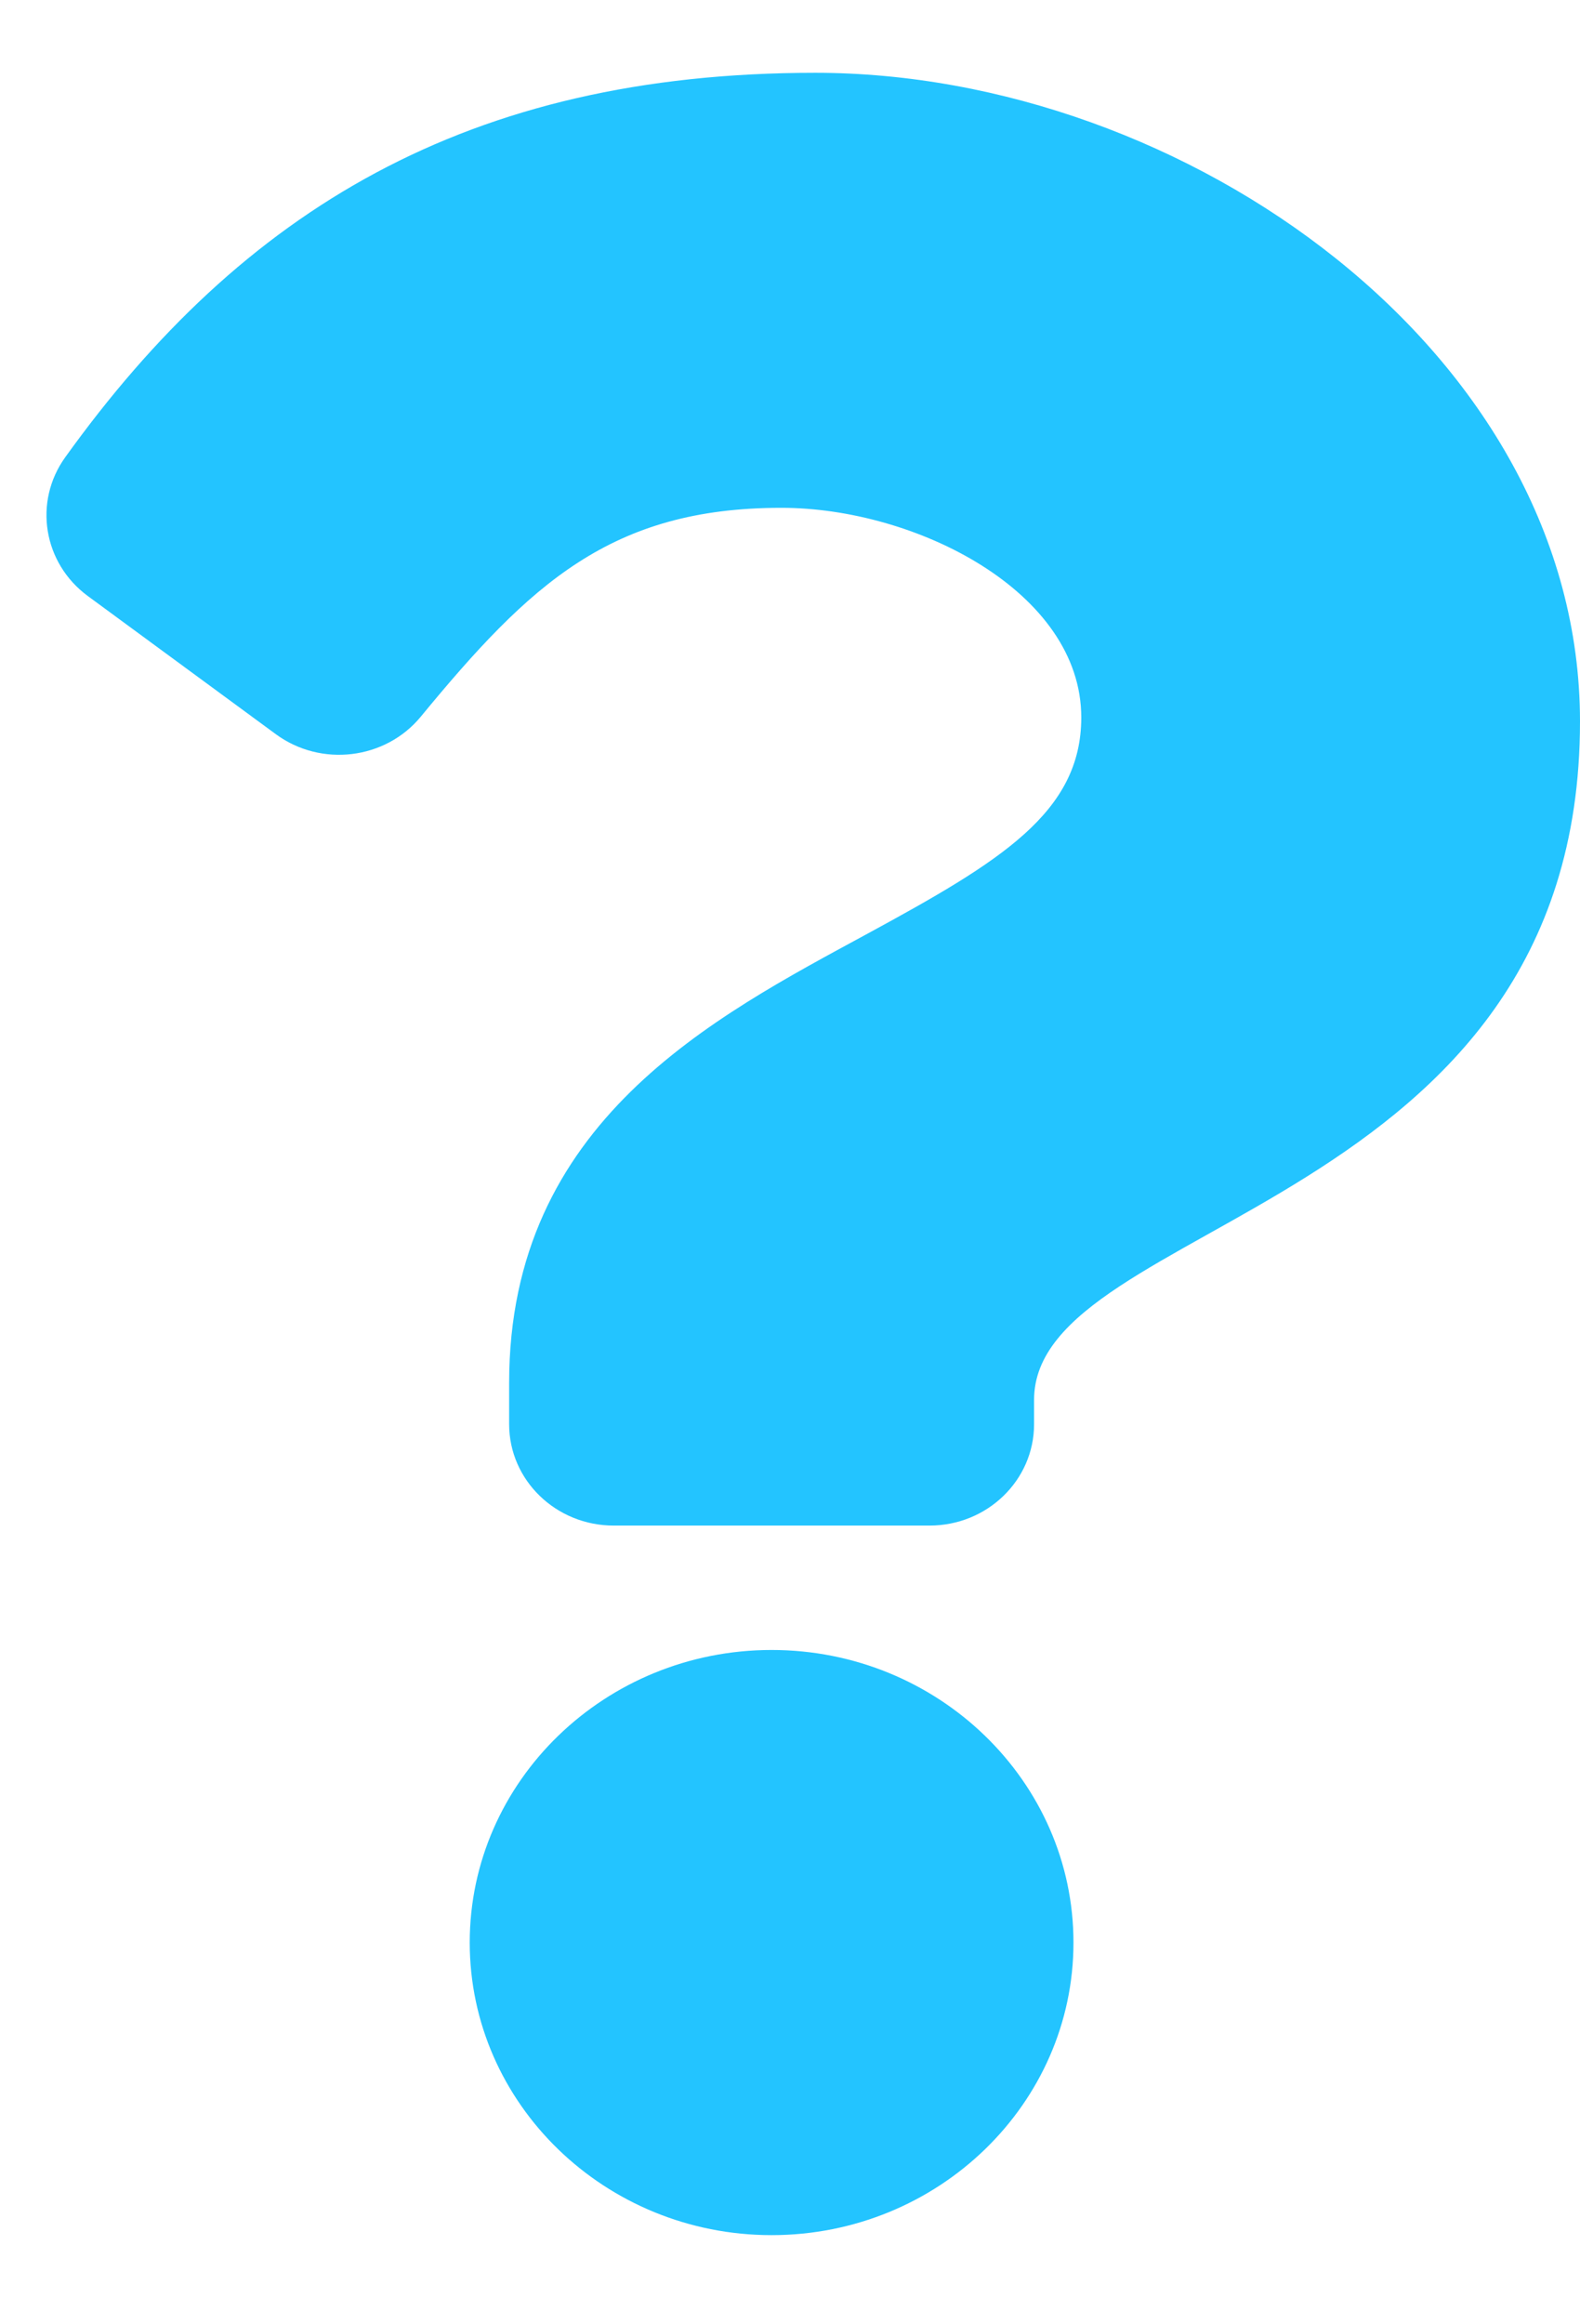 <svg width="17" height="25" viewBox="0 0 17 25" fill="none" xmlns="http://www.w3.org/2000/svg">
<path d="M8.772 0.783C5.029 0.783 2.605 2.268 0.702 4.918C0.357 5.398 0.464 6.057 0.945 6.411L2.968 7.897C3.454 8.254 4.146 8.171 4.527 7.709C5.701 6.283 6.573 5.462 8.407 5.462C9.85 5.462 11.634 6.362 11.634 7.717C11.634 8.741 10.761 9.267 9.337 10.041C7.676 10.943 5.478 12.066 5.478 14.874V15.319C5.478 15.921 5.982 16.409 6.603 16.409H10.001C10.623 16.409 11.126 15.921 11.126 15.319V15.057C11.126 13.11 17 13.029 17 7.76C17 3.793 12.752 0.783 8.772 0.783ZM8.302 17.747C6.511 17.747 5.054 19.159 5.054 20.894C5.054 22.629 6.511 24.041 8.302 24.041C10.093 24.041 11.55 22.629 11.55 20.894C11.55 19.159 10.093 17.747 8.302 17.747Z" fill="#23C4FF"/>
</svg>

